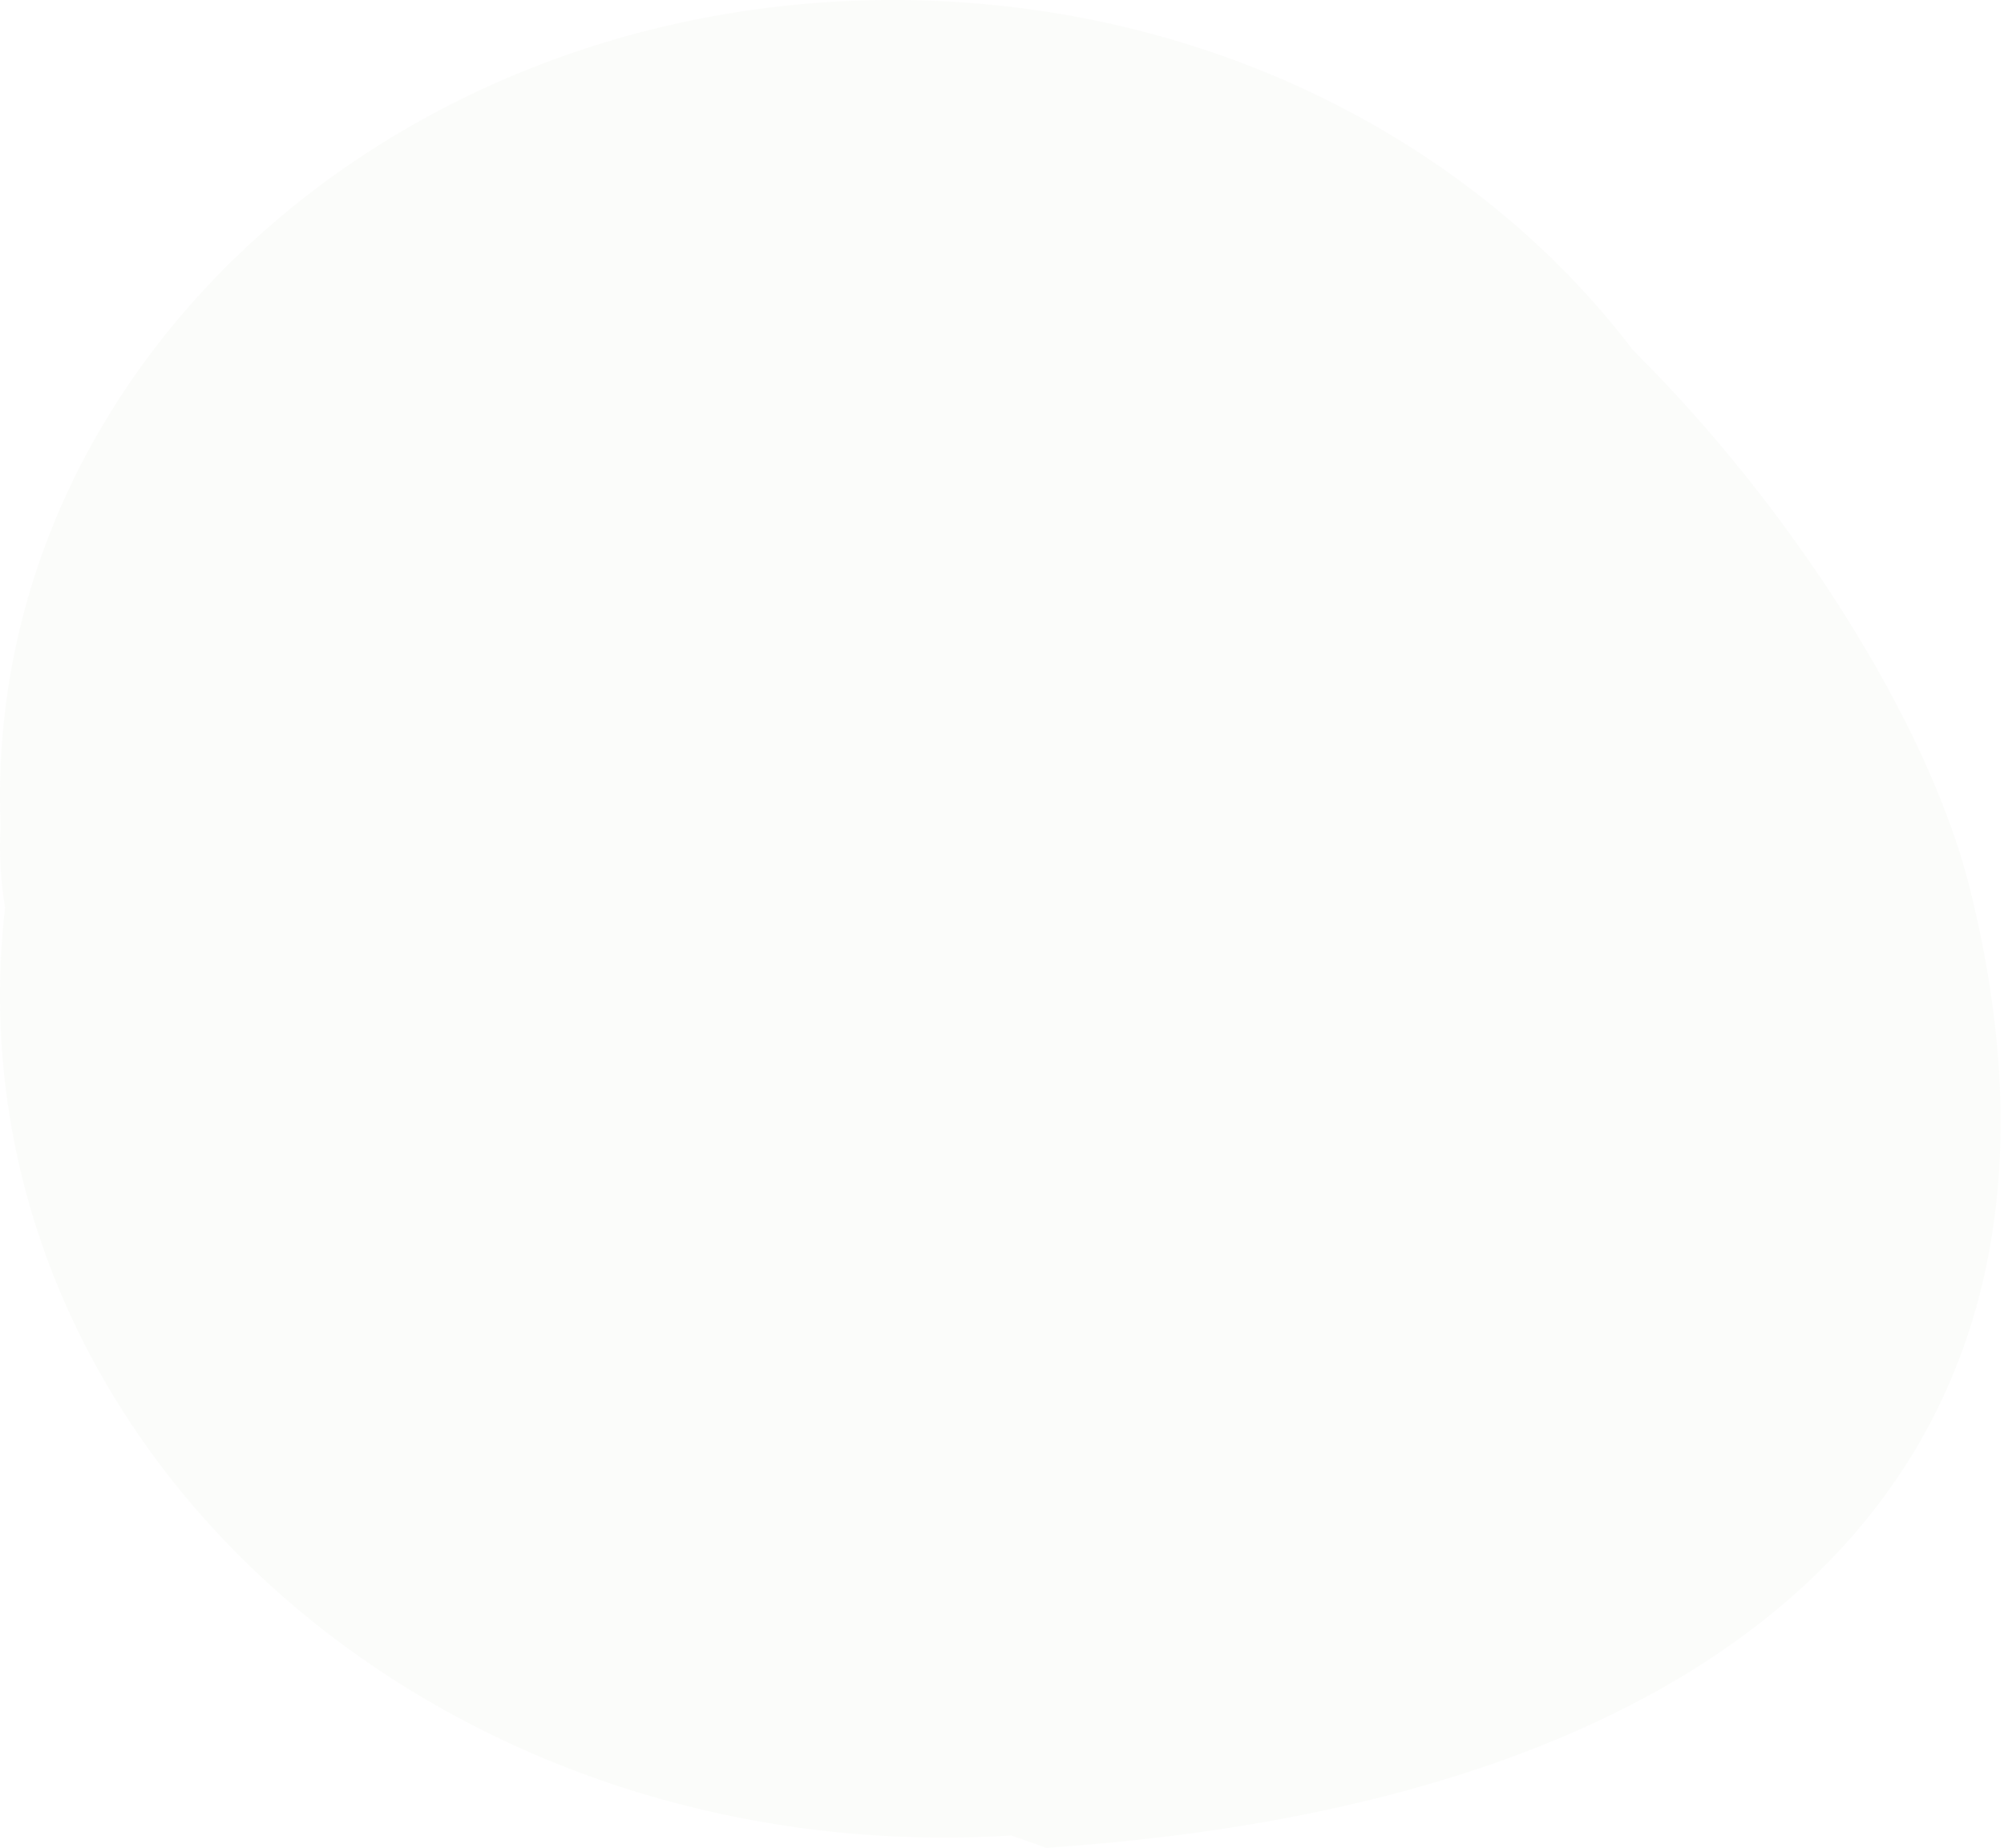 <svg width="397" height="366" viewBox="0 0 397 366" fill="none" xmlns="http://www.w3.org/2000/svg">
<path opacity="0.1" d="M176.934 0C237.939 4.5355e-05 291.732 27.524 323.542 69.4C354.322 99.857 381.84 142.436 390.195 175.808C418.918 290.529 344.932 356.848 207.245 365.999C204.936 365.195 202.643 364.38 200.365 363.557C195.965 363.833 191.523 363.977 187.044 363.977C83.743 363.977 5.1084e-05 289.288 0 197.154C0 191.317 0.337 185.549 0.993 179.866C0.117 174.148 -0.202 168.753 0.129 163.815C0.043 161.794 3.73117e-06 159.764 0 157.724C0 70.615 79.216 0 176.934 0Z" fill="#82A15D" fill-opacity="0.3"/>
</svg>

